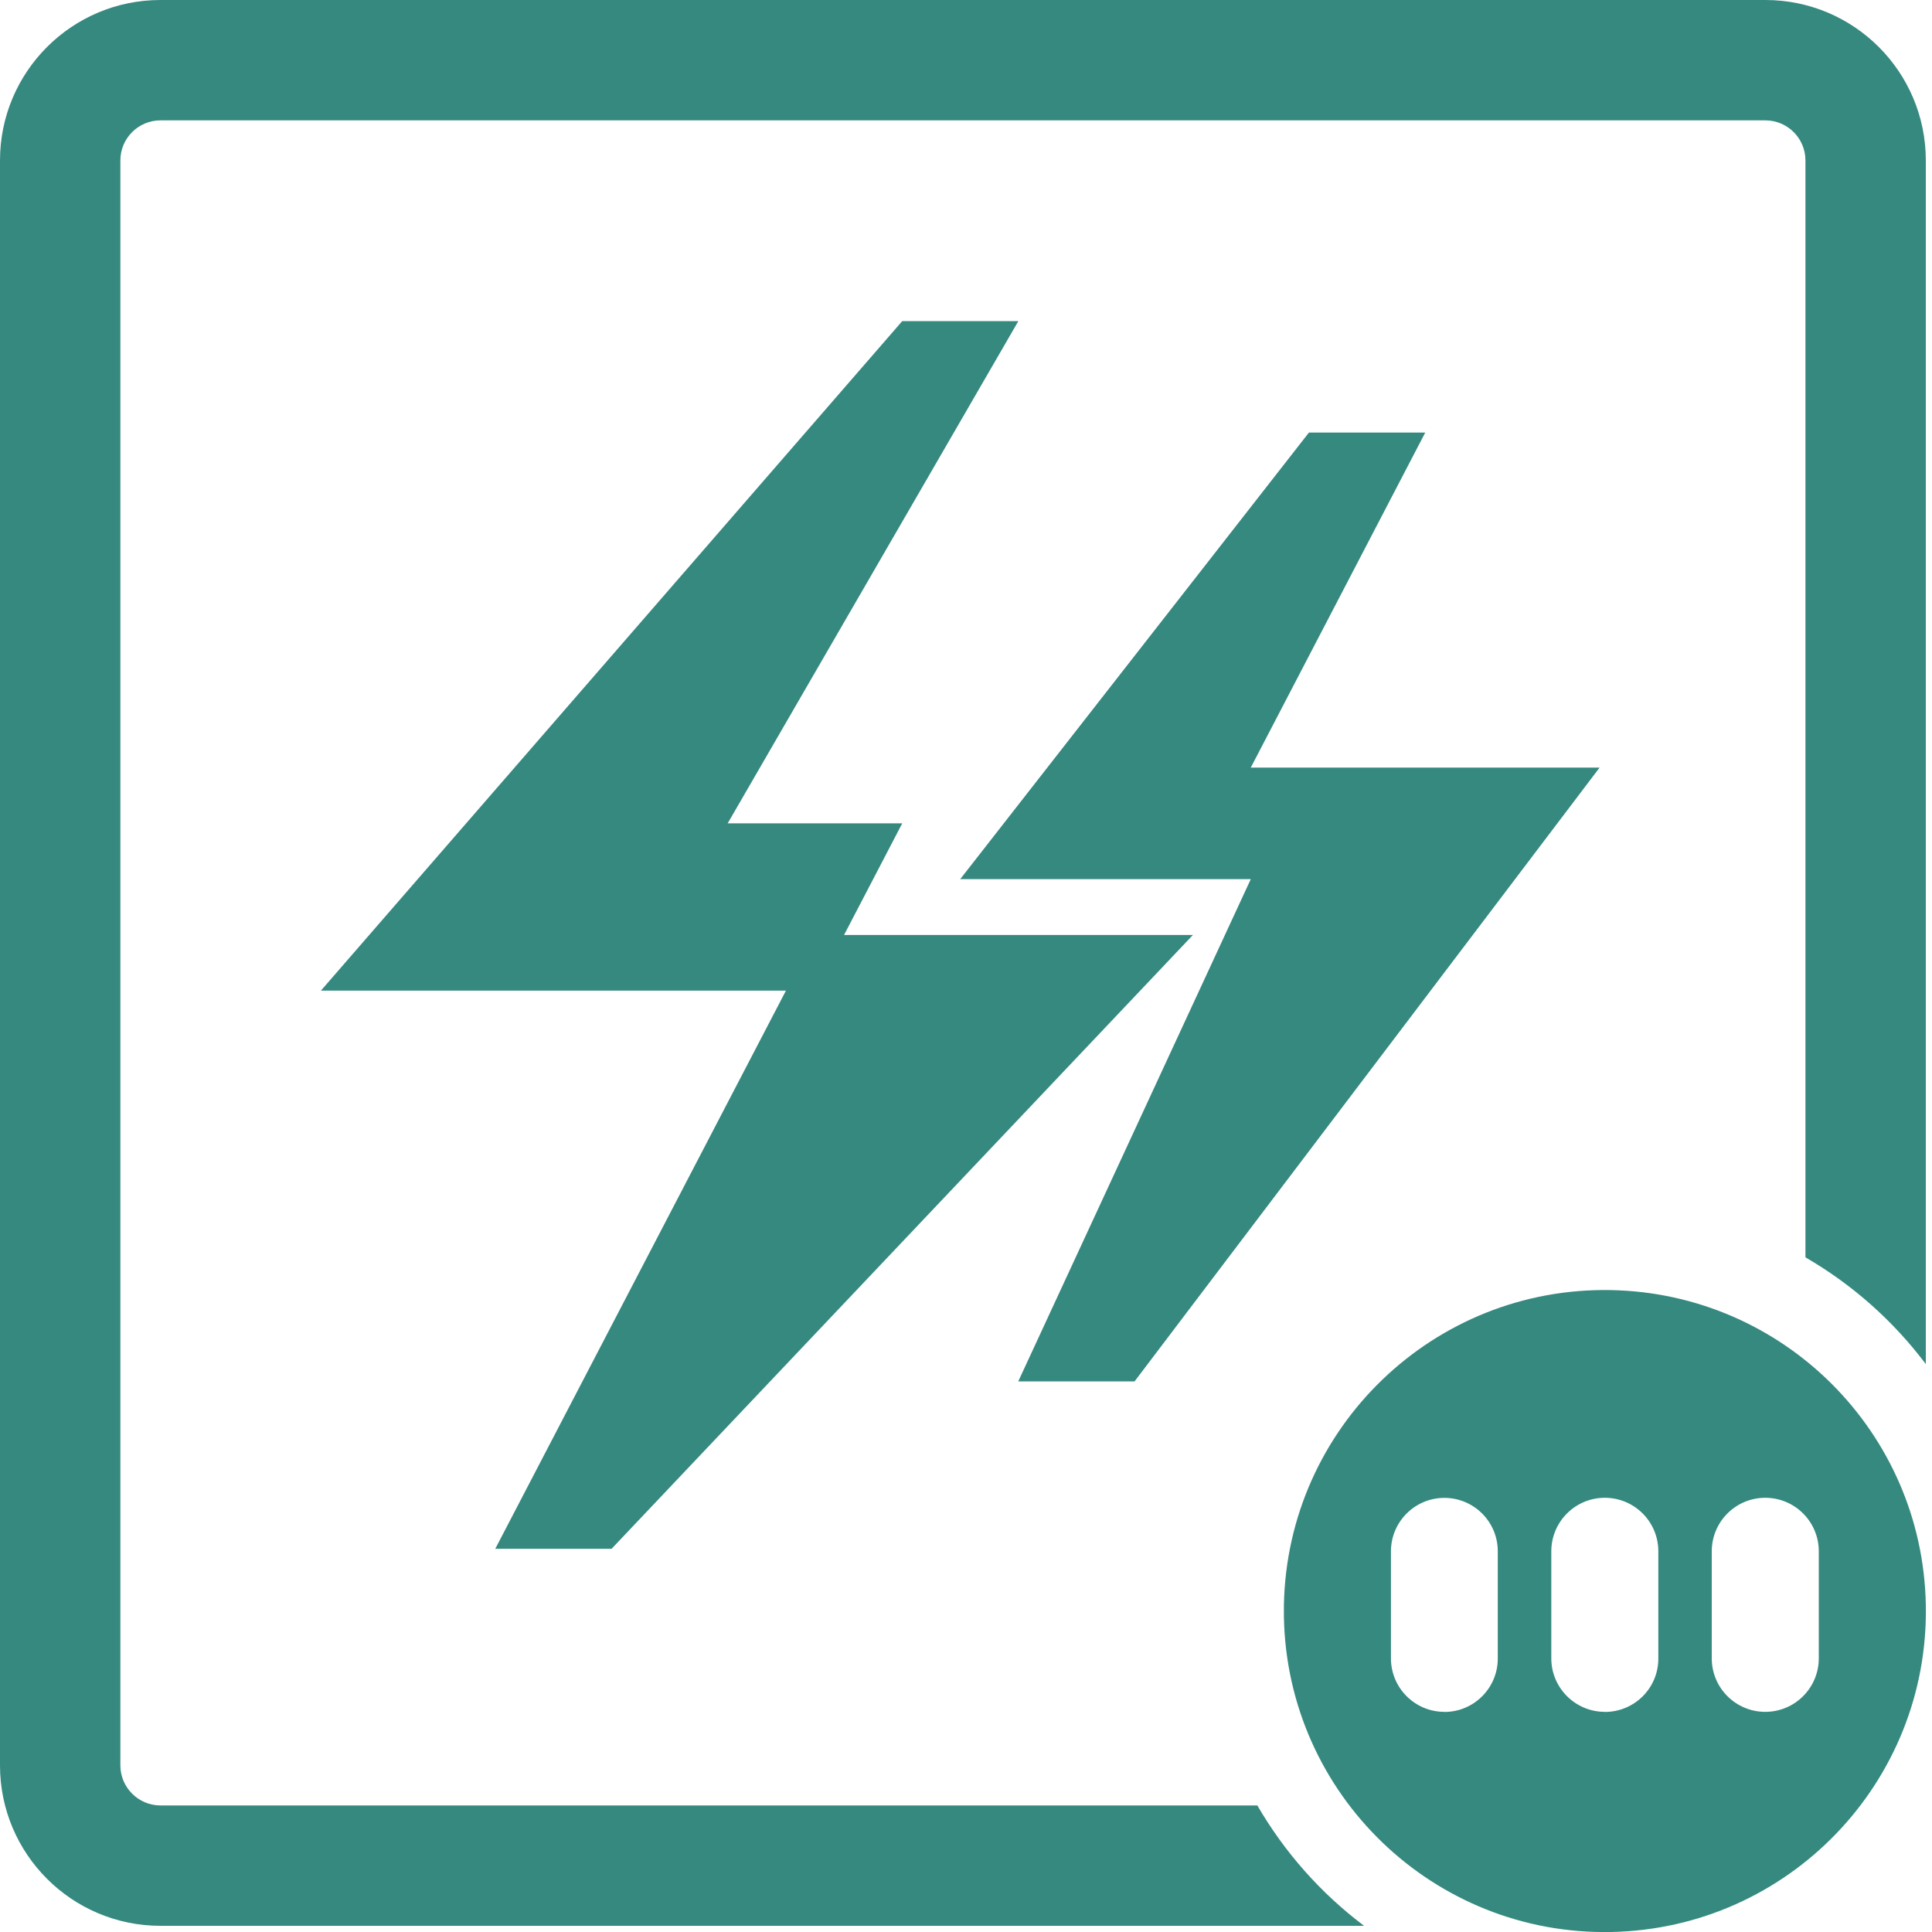 <?xml version="1.0" encoding="UTF-8"?>
<svg id="_图层_1" xmlns="http://www.w3.org/2000/svg" version="1.1" viewBox="0 0 200 200">
  <!-- Generator: Adobe Illustrator 29.8.2, SVG Export Plug-In . SVG Version: 2.1.1 Build 3)  -->
  <defs>
    <style>
      .st0 {
        fill: #35897f;
      }
    </style>
  </defs>
  <path class="st0" d="M0,16.61C0,7.44,7.44,0,16.61,0h166.14c9.17,0,16.61,7.44,16.61,16.61v124.6c-3.37-4.48-7.61-8.24-12.46-11.05V16.61c0-2.29-1.86-4.15-4.15-4.15H16.61c-2.29,0-4.15,1.86-4.15,4.15h0v166.14c0,2.29,1.87,4.15,4.15,4.15h113.55c2.82,4.86,6.58,9.1,11.05,12.46H16.61c-9.17,0-16.61-7.44-16.61-16.61V16.61Z"/>
  <path class="st0" d="M87.38,96.78l6.02-11.55h-18.07l30.09-51.99h-12.02l-60.18,69.31h48.14l-30.09,57.78h12.04l60.18-63.54h-36.12.01Z"/>
  <path class="st0" d="M129.49,79.44l18.05-34.66h-12.04l-36.1,46.23h30.08l-24.07,51.99h12.04l48.14-63.54h-36.11v-.02Z"/>
  <path class="st0" d="M199.36,166.13c.36,18.35-14.23,33.51-32.58,33.87s-33.51-14.23-33.87-32.58v-1.29c.36-18.35,15.52-32.94,33.87-32.58,17.85.35,32.24,14.73,32.58,32.58ZM149.52,177.22c3.06,0,5.53-2.48,5.53-5.53h0v-11.1c0-3.06-2.48-5.53-5.53-5.53s-5.53,2.48-5.53,5.53v11.09c0,3.05,2.48,5.53,5.53,5.53h0ZM166.13,177.22c3.06,0,5.54-2.46,5.54-5.52v-11.11c0-3.06-2.48-5.54-5.54-5.54s-5.54,2.48-5.54,5.54v11.09c0,3.05,2.49,5.53,5.54,5.53h0ZM188.28,160.59c0-3.06-2.48-5.54-5.54-5.54s-5.54,2.48-5.54,5.54v11.08c0,3.06,2.48,5.54,5.54,5.54s5.54-2.48,5.54-5.54v-11.09h0,0Z"/>
</svg>